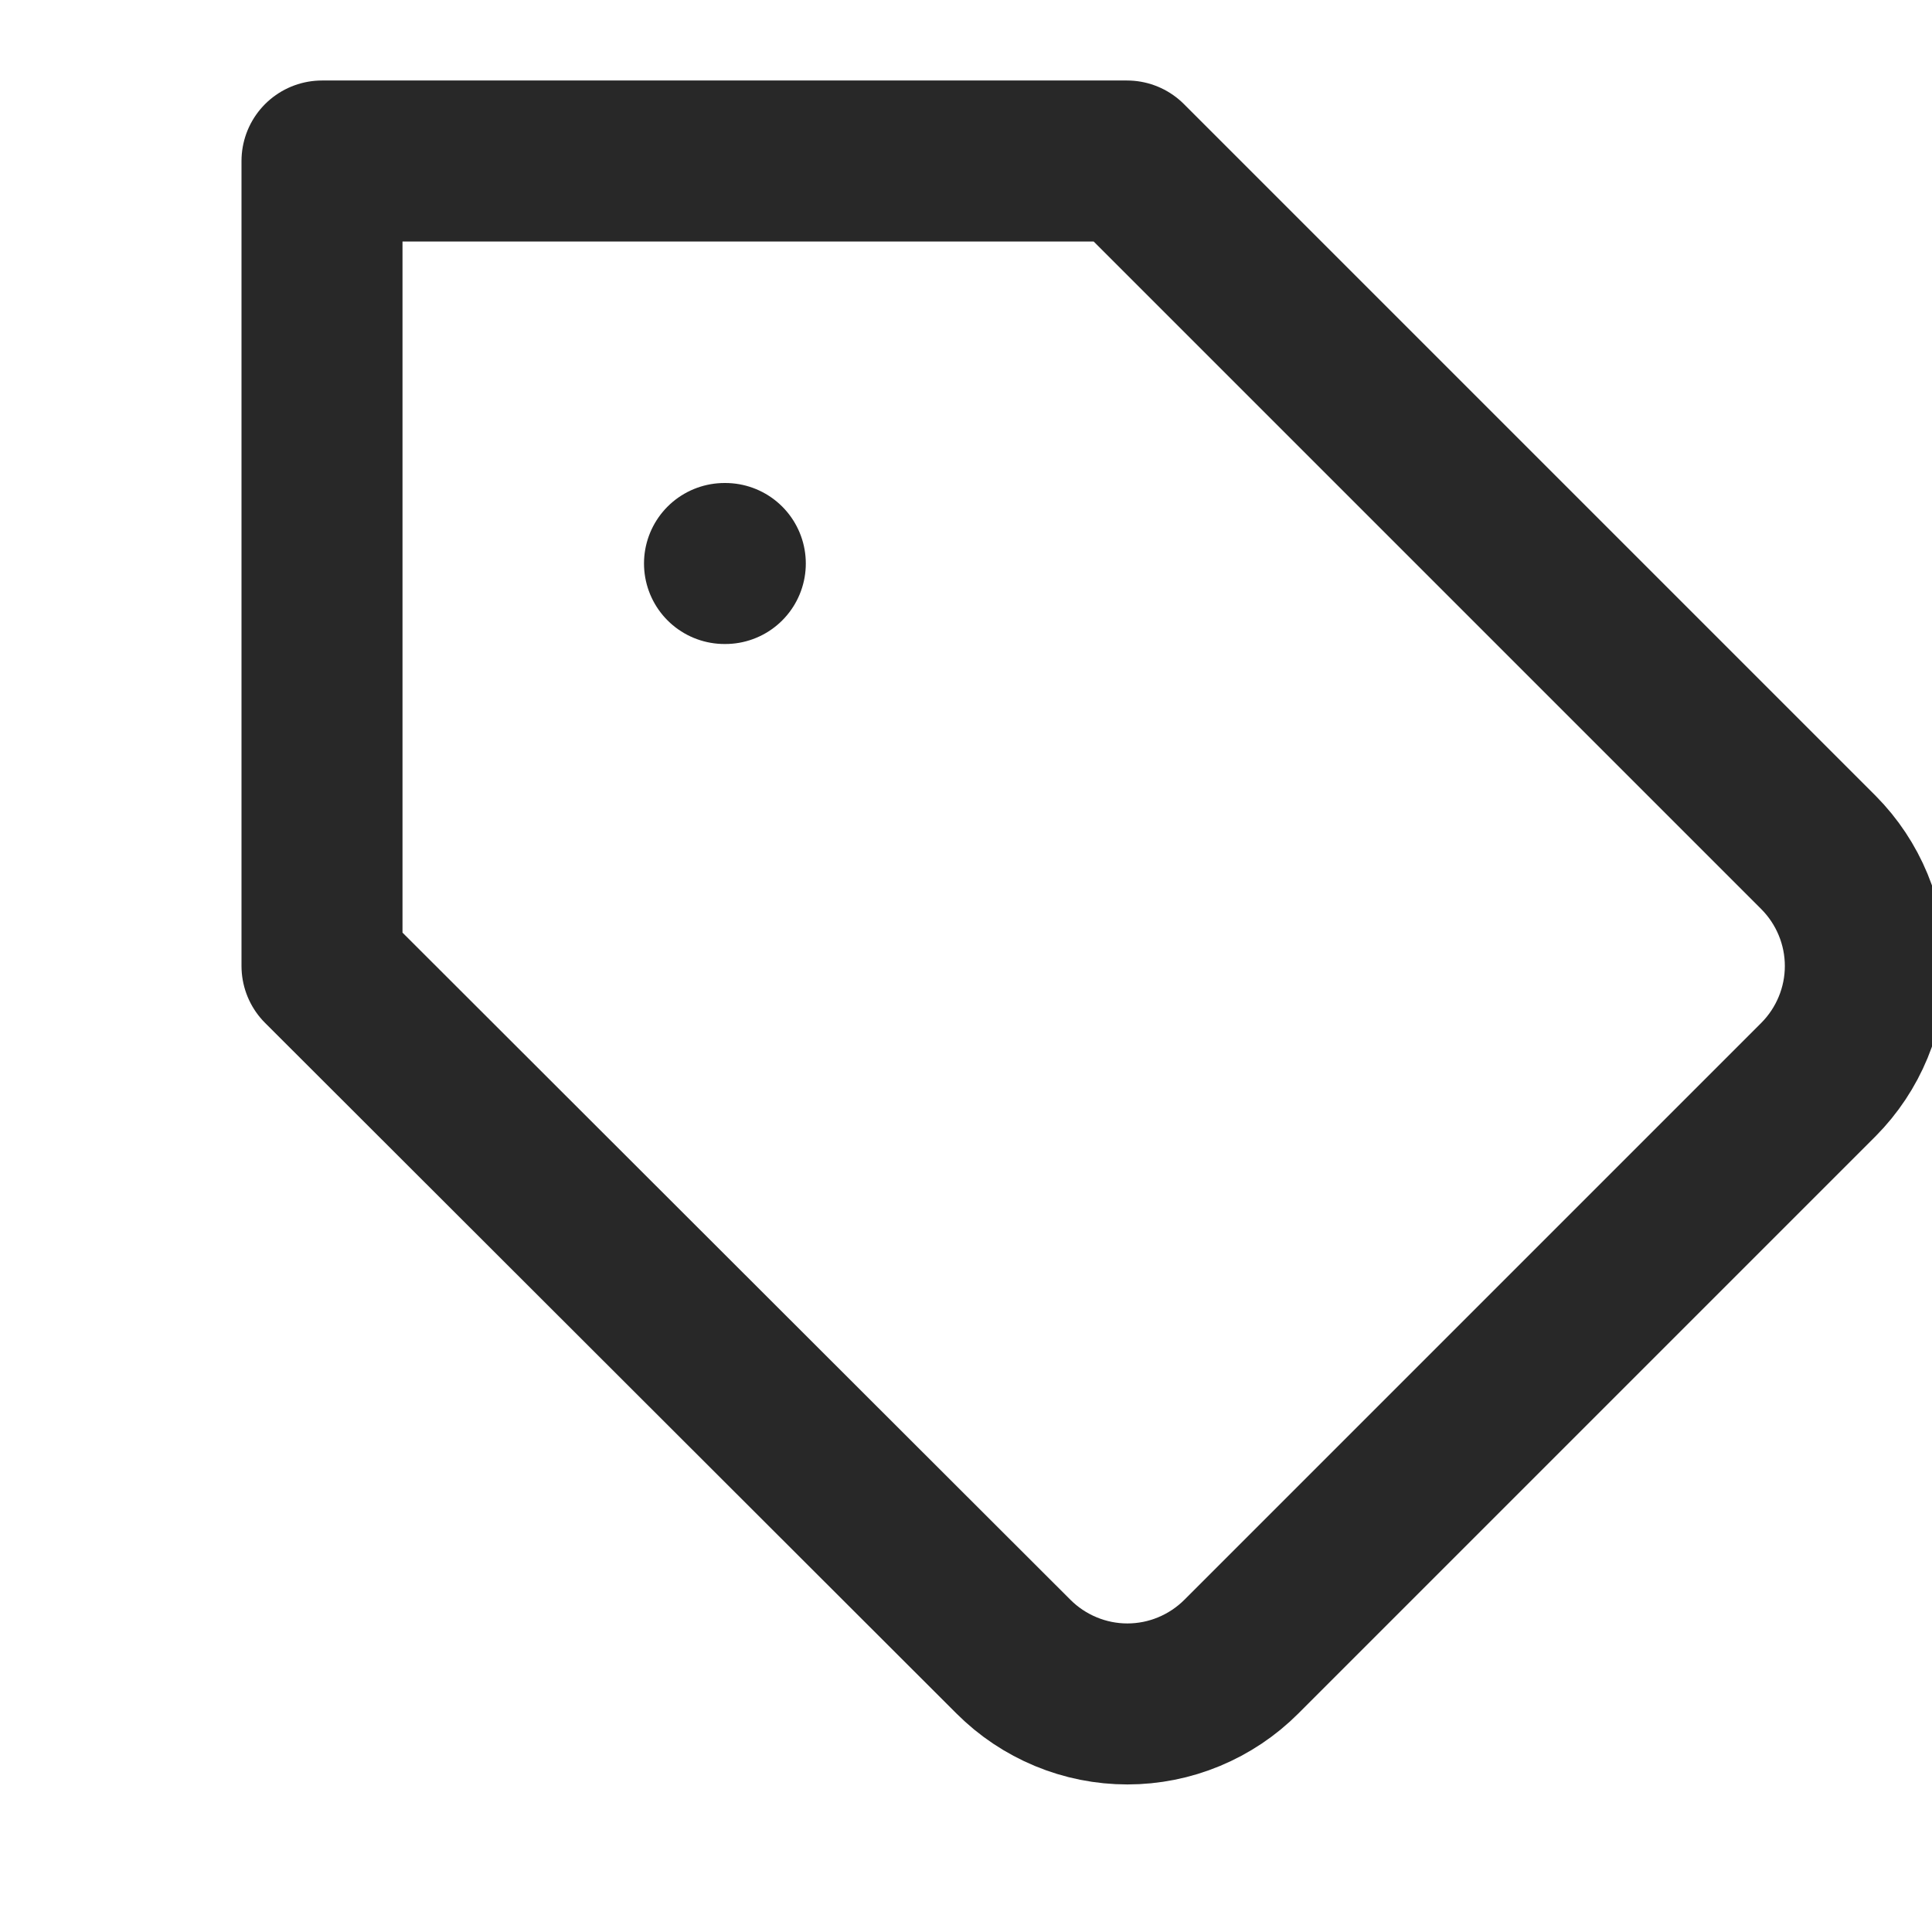 <svg width="24" height="24" viewBox="0 0 24 24" fill="none" xmlns="http://www.w3.org/2000/svg">
<g clip-path="url(#clip0_1701_1844)">
<path d="M22.59 13.41L15.42 20.58C15.234 20.766 15.014 20.913 14.771 21.014C14.528 21.115 14.268 21.167 14.005 21.167C13.742 21.167 13.482 21.115 13.239 21.014C12.996 20.913 12.776 20.766 12.59 20.58L4 12V2H14L22.59 10.59C22.962 10.965 23.172 11.472 23.172 12C23.172 12.528 22.962 13.035 22.59 13.41Z" stroke="#282828" stroke-width="2" stroke-linecap="round" stroke-linejoin="round"/>
<path d="M9 7H9.01" stroke="#282828" stroke-width="2" stroke-linecap="round" stroke-linejoin="round"/>
</g>
<defs>
<clipPath id="clip0_1701_1844">
<rect width="24" height="24" fill="white"/>
</clipPath>
</defs>
</svg>
